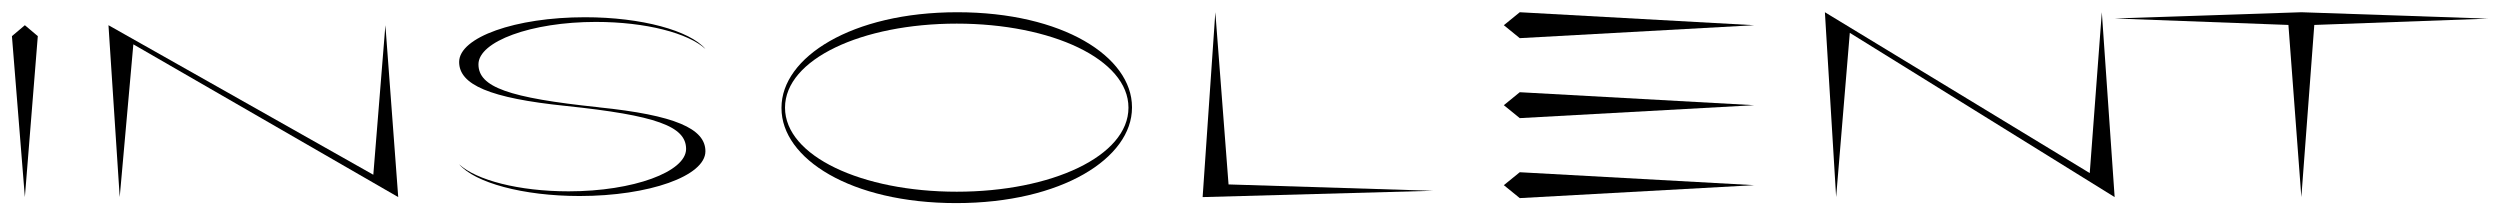 <?xml version="1.0" encoding="UTF-8"?>
<svg xmlns="http://www.w3.org/2000/svg" id="a" viewBox="0 0 645.5 55.6">
  <polygon points="3.08 9.33 6.42 50.89 9.76 9.33 6.42 6.51 3.08 9.33"></polygon>
  <polygon points="388.29 47.81 392.4 51.15 452.94 47.81 392.4 44.47 388.29 47.81"></polygon>
  <polygon points="388.29 27.16 392.4 30.5 452.94 27.16 392.4 23.81 388.29 27.16"></polygon>
  <polygon points="388.29 6.51 392.4 9.85 452.94 6.51 392.4 3.16 388.29 6.51"></polygon>
  <polygon points="313.8 3.16 310.52 50.89 370.04 49.26 317.21 47.62 313.8 3.16"></polygon>
  <polygon points="539.57 44.69 471.19 3.16 471.5 8.34 474.09 50.89 477.62 8.48 546 50.89 542.69 3.16 539.57 44.69"></polygon>
  <polygon points="96.39 45.12 28.01 6.51 28.32 11.32 30.91 50.89 34.43 11.45 102.82 50.89 99.51 6.51 96.39 45.12"></polygon>
  <polygon points="594.21 3.16 546 4.77 590.87 6.44 594.21 50.89 597.55 6.44 642.42 4.81 594.21 3.16"></polygon>
  <path d="M247.16,3.16c-27.25,0-45.38,11.64-45.38,24.64v.14c0,13,17.87,24.5,45.12,24.5s45.38-11.64,45.38-24.64v-.14c0-13-17.87-24.5-45.12-24.5ZM291.37,27.8c0,12.51-19.85,21.7-44.34,21.7s-44.34-9.19-44.34-21.7,19.85-21.7,44.34-21.7,44.34,9.19,44.34,21.7Z"></path>
  <path d="M153.87,5.66c12.88,0,23.87,2.9,28.27,6.98-4.05-4.74-16.43-8.19-31.1-8.19-17.95,0-32.49,5.17-32.49,11.55,0,5.85,7.83,9.33,27.54,11.35,23.27,2.44,31.06,5.23,31.06,11.11s-13.58,10.94-30.33,10.94c-12.88,0-23.87-2.9-28.27-6.98,4.05,4.74,16.43,8.19,31.1,8.19,17.95,0,32.49-5.17,32.49-11.55,0-5.85-7.83-9.33-27.54-11.35-.02,0-.03-.01-.05-.02-23.27-2.44-31.01-5.21-31.01-11.09s13.58-10.94,30.33-10.94Z"></path>
</svg>
